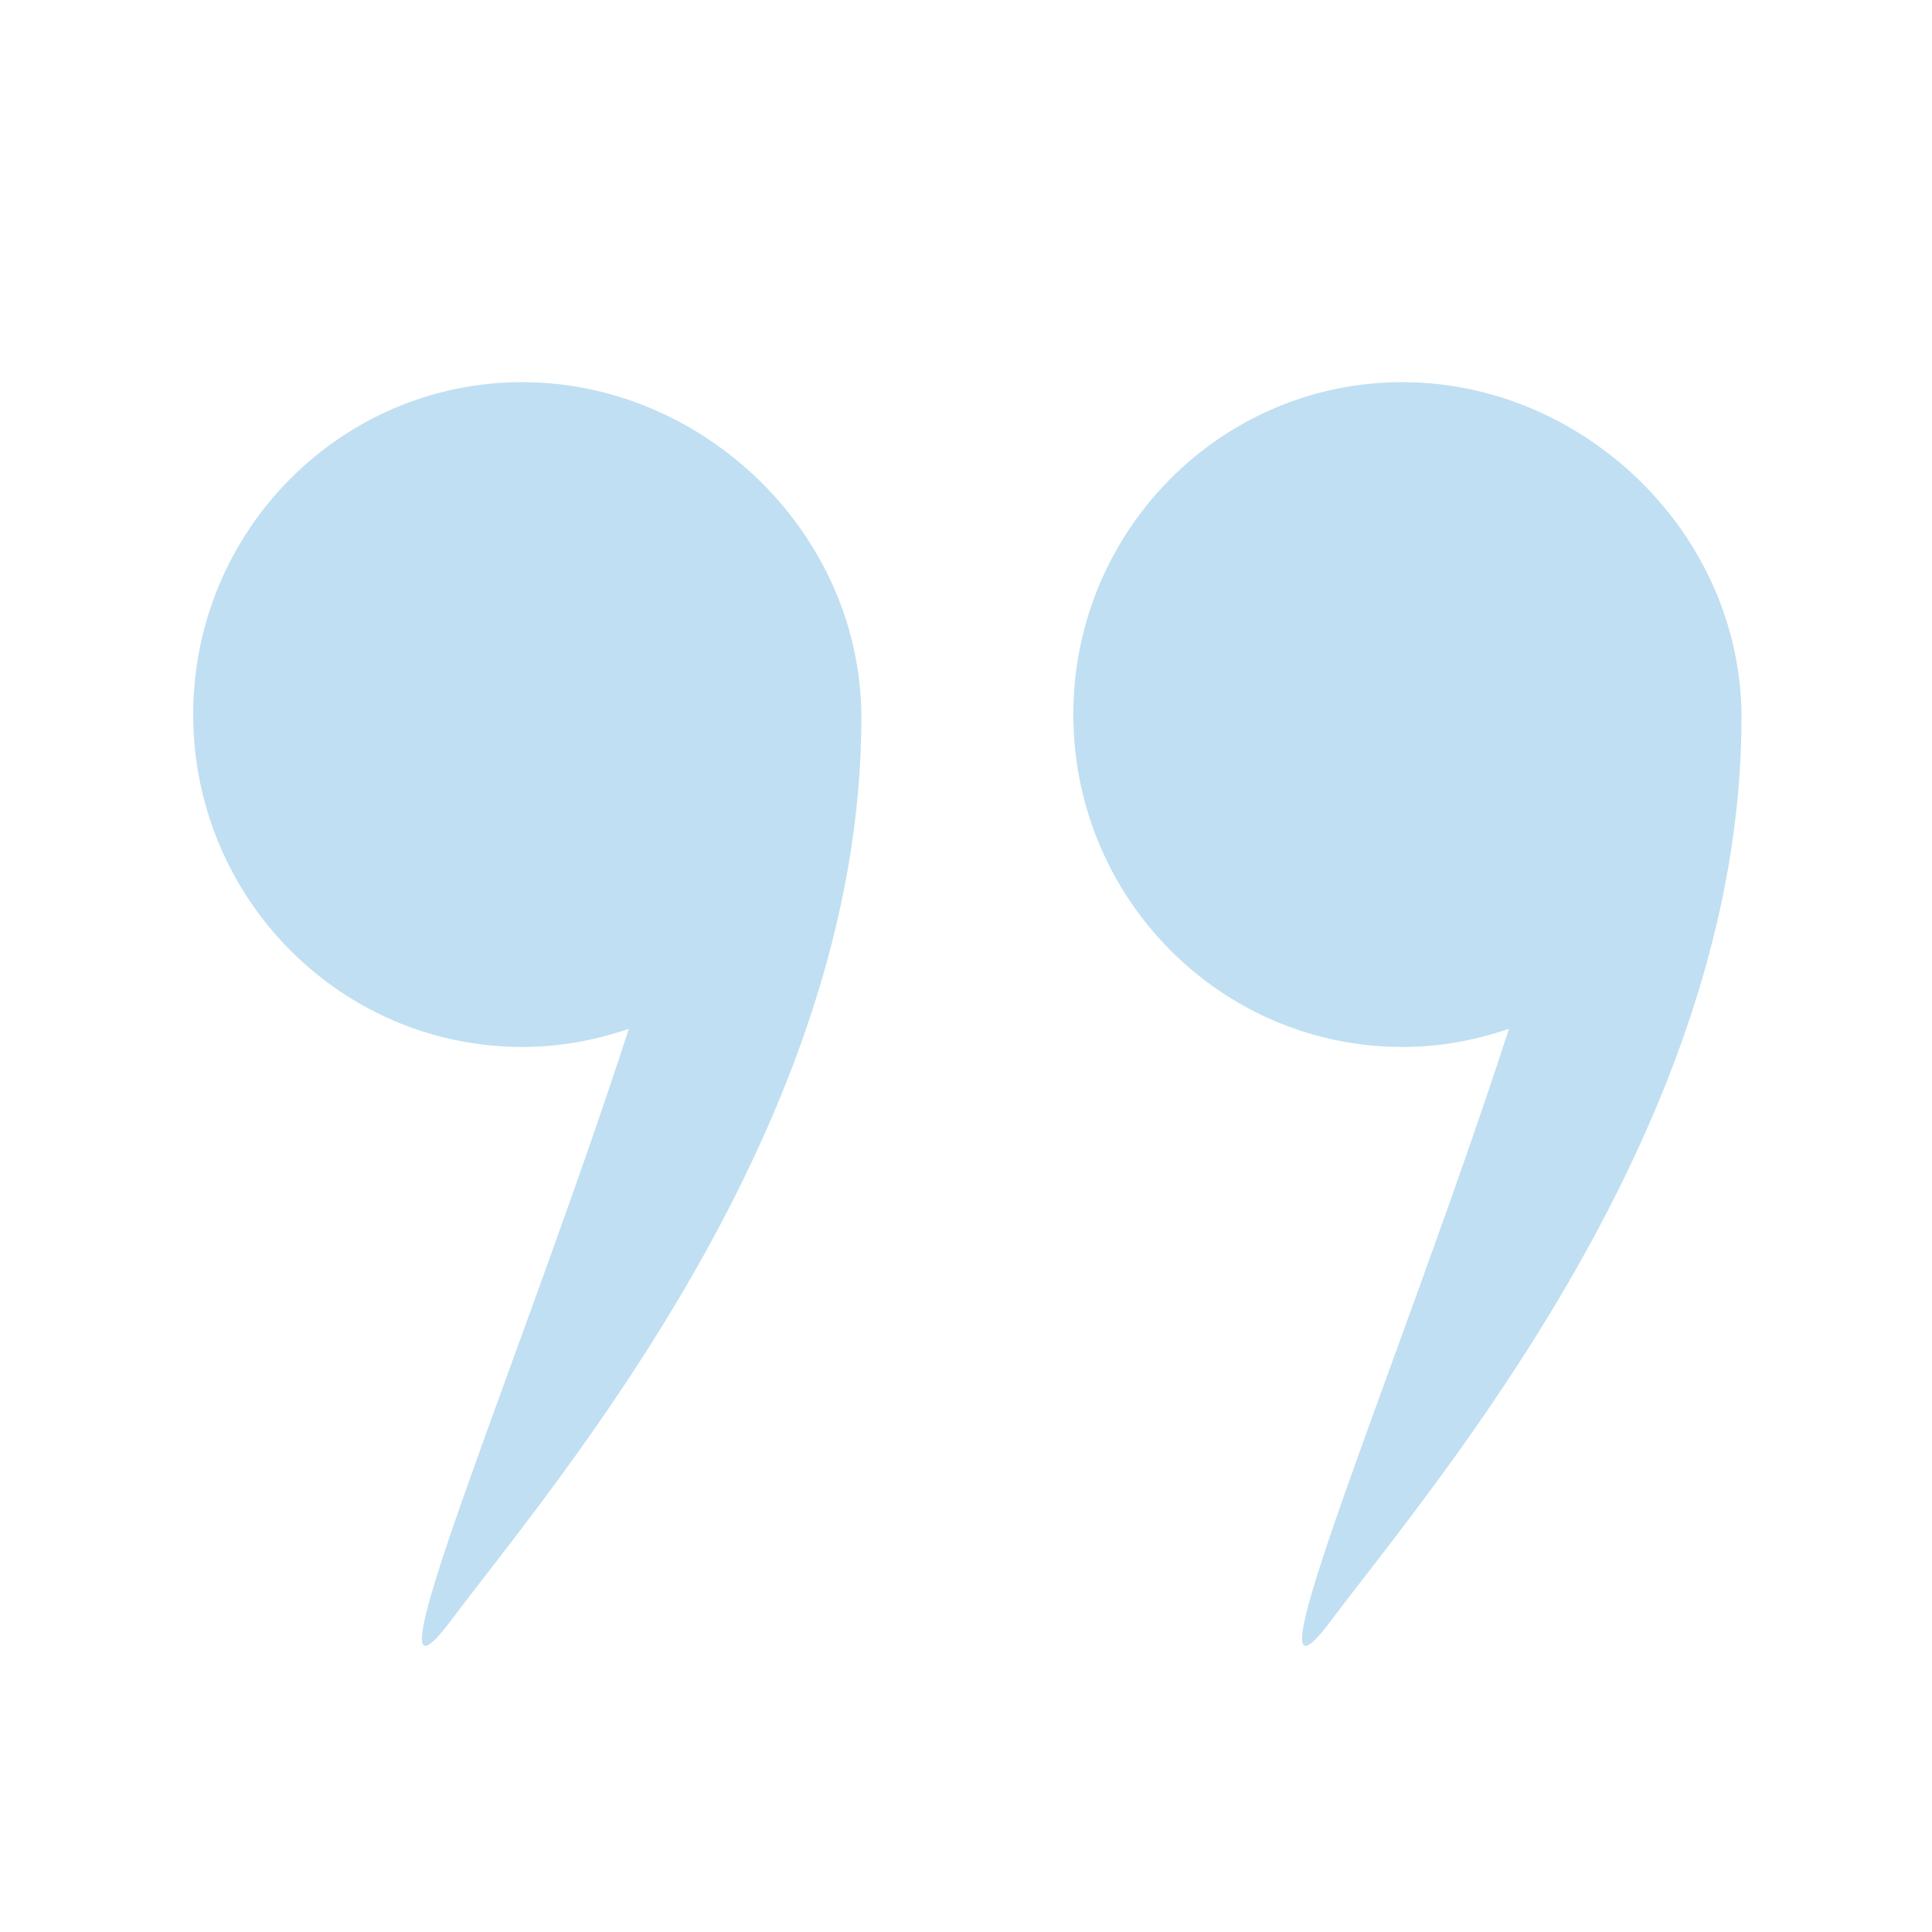 <?xml version="1.0" encoding="UTF-8"?> <svg xmlns="http://www.w3.org/2000/svg" width="90" height="90" viewBox="0 0 90 90" fill="none"> <g opacity="0.4"> <path d="M81.125 33.432C81.125 24.88 73.796 17.802 65.329 17.802C56.863 17.802 50 24.735 50 33.286C50 41.838 56.863 48.771 65.329 48.771C67.07 48.771 68.735 48.464 70.294 47.924C65.329 63.245 57.5 81.5 62 75.5C66.809 69.089 81.125 52.5 81.125 33.432Z" fill="#61AEDF"></path> <path d="M40.125 33.432C40.125 24.88 32.796 17.802 24.329 17.802C15.863 17.802 9 24.735 9 33.286C9 41.838 15.863 48.771 24.329 48.771C26.07 48.771 27.735 48.464 29.294 47.924C24.329 63.245 16.5 81.5 21 75.5C25.809 69.089 40.125 52.5 40.125 33.432Z" fill="#61AEDF"></path> </g> </svg> 